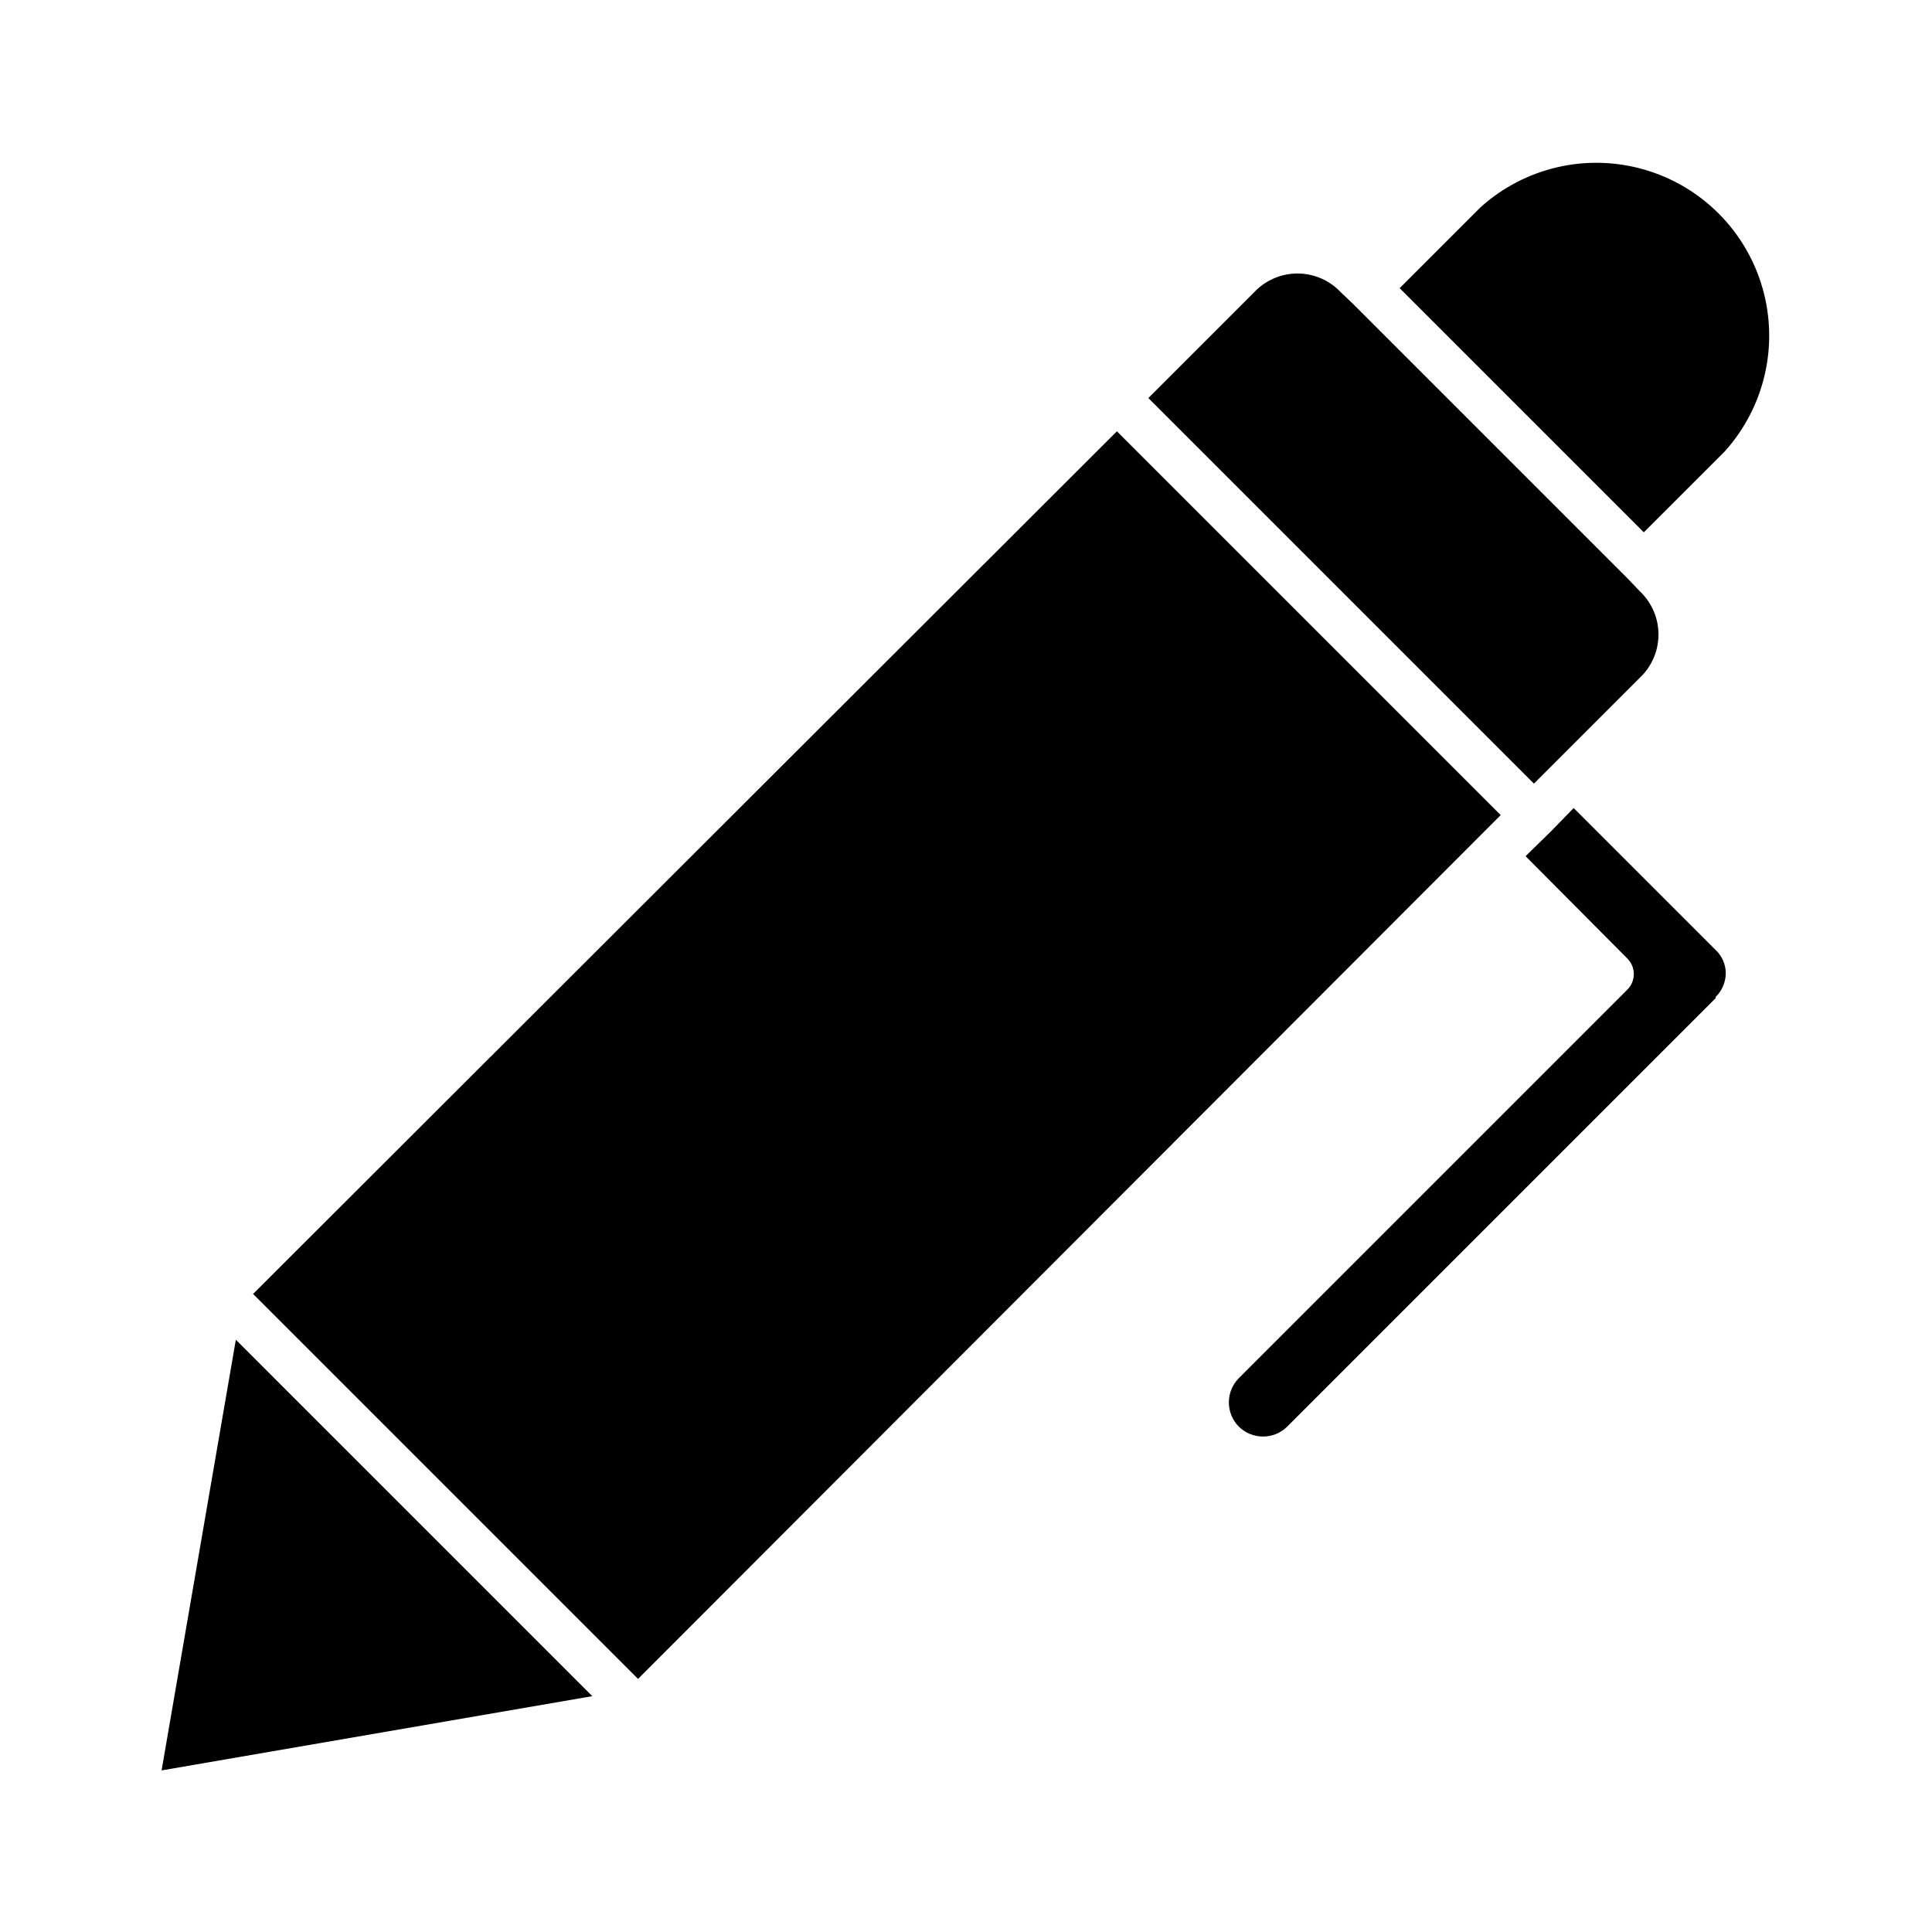 <?xml version="1.0" encoding="UTF-8"?>
<!-- Uploaded to: SVG Repo, www.svgrepo.com, Generator: SVG Repo Mixer Tools -->
<svg fill="#000000" width="800px" height="800px" version="1.1" viewBox="144 144 512 512" xmlns="http://www.w3.org/2000/svg">
 <path d="m313.09 588.93-102.02-102.02 228.92-228.61 101.71 101.71zm223.25-389.98c11.734-10.594 28.105-14.391 43.309-10.035 15.203 4.352 27.086 16.234 31.438 31.434 4.352 15.203 0.555 31.574-10.039 43.312l-21.414 21.41-64.707-64.707zm-59.988 22.516c2.977-3.18 7.141-4.984 11.496-4.984 4.356 0 8.516 1.805 11.492 4.984l3.148 2.992 73.051 73.051 2.992 3.148c3.18 2.977 4.984 7.141 4.984 11.496 0 4.356-1.805 8.516-4.984 11.492l-28.023 28.023-102.18-102.18zm-289.53 391.71 19.68-114.14 94.465 94.465zm411.86-204.67-113.52 113.52c-3.562 3.562-9.344 3.562-12.906 0-3.461-3.547-3.461-9.207 0-12.754l102.96-102.96c1.125-1.098 1.758-2.602 1.758-4.172s-0.633-3.078-1.758-4.172l-26.922-27.078 6.453-6.297 6.297-6.453 37.629 37.629v-0.008c1.734 1.633 2.707 3.918 2.676 6.301-0.066 2.312-1.023 4.516-2.676 6.137z"/>
</svg>